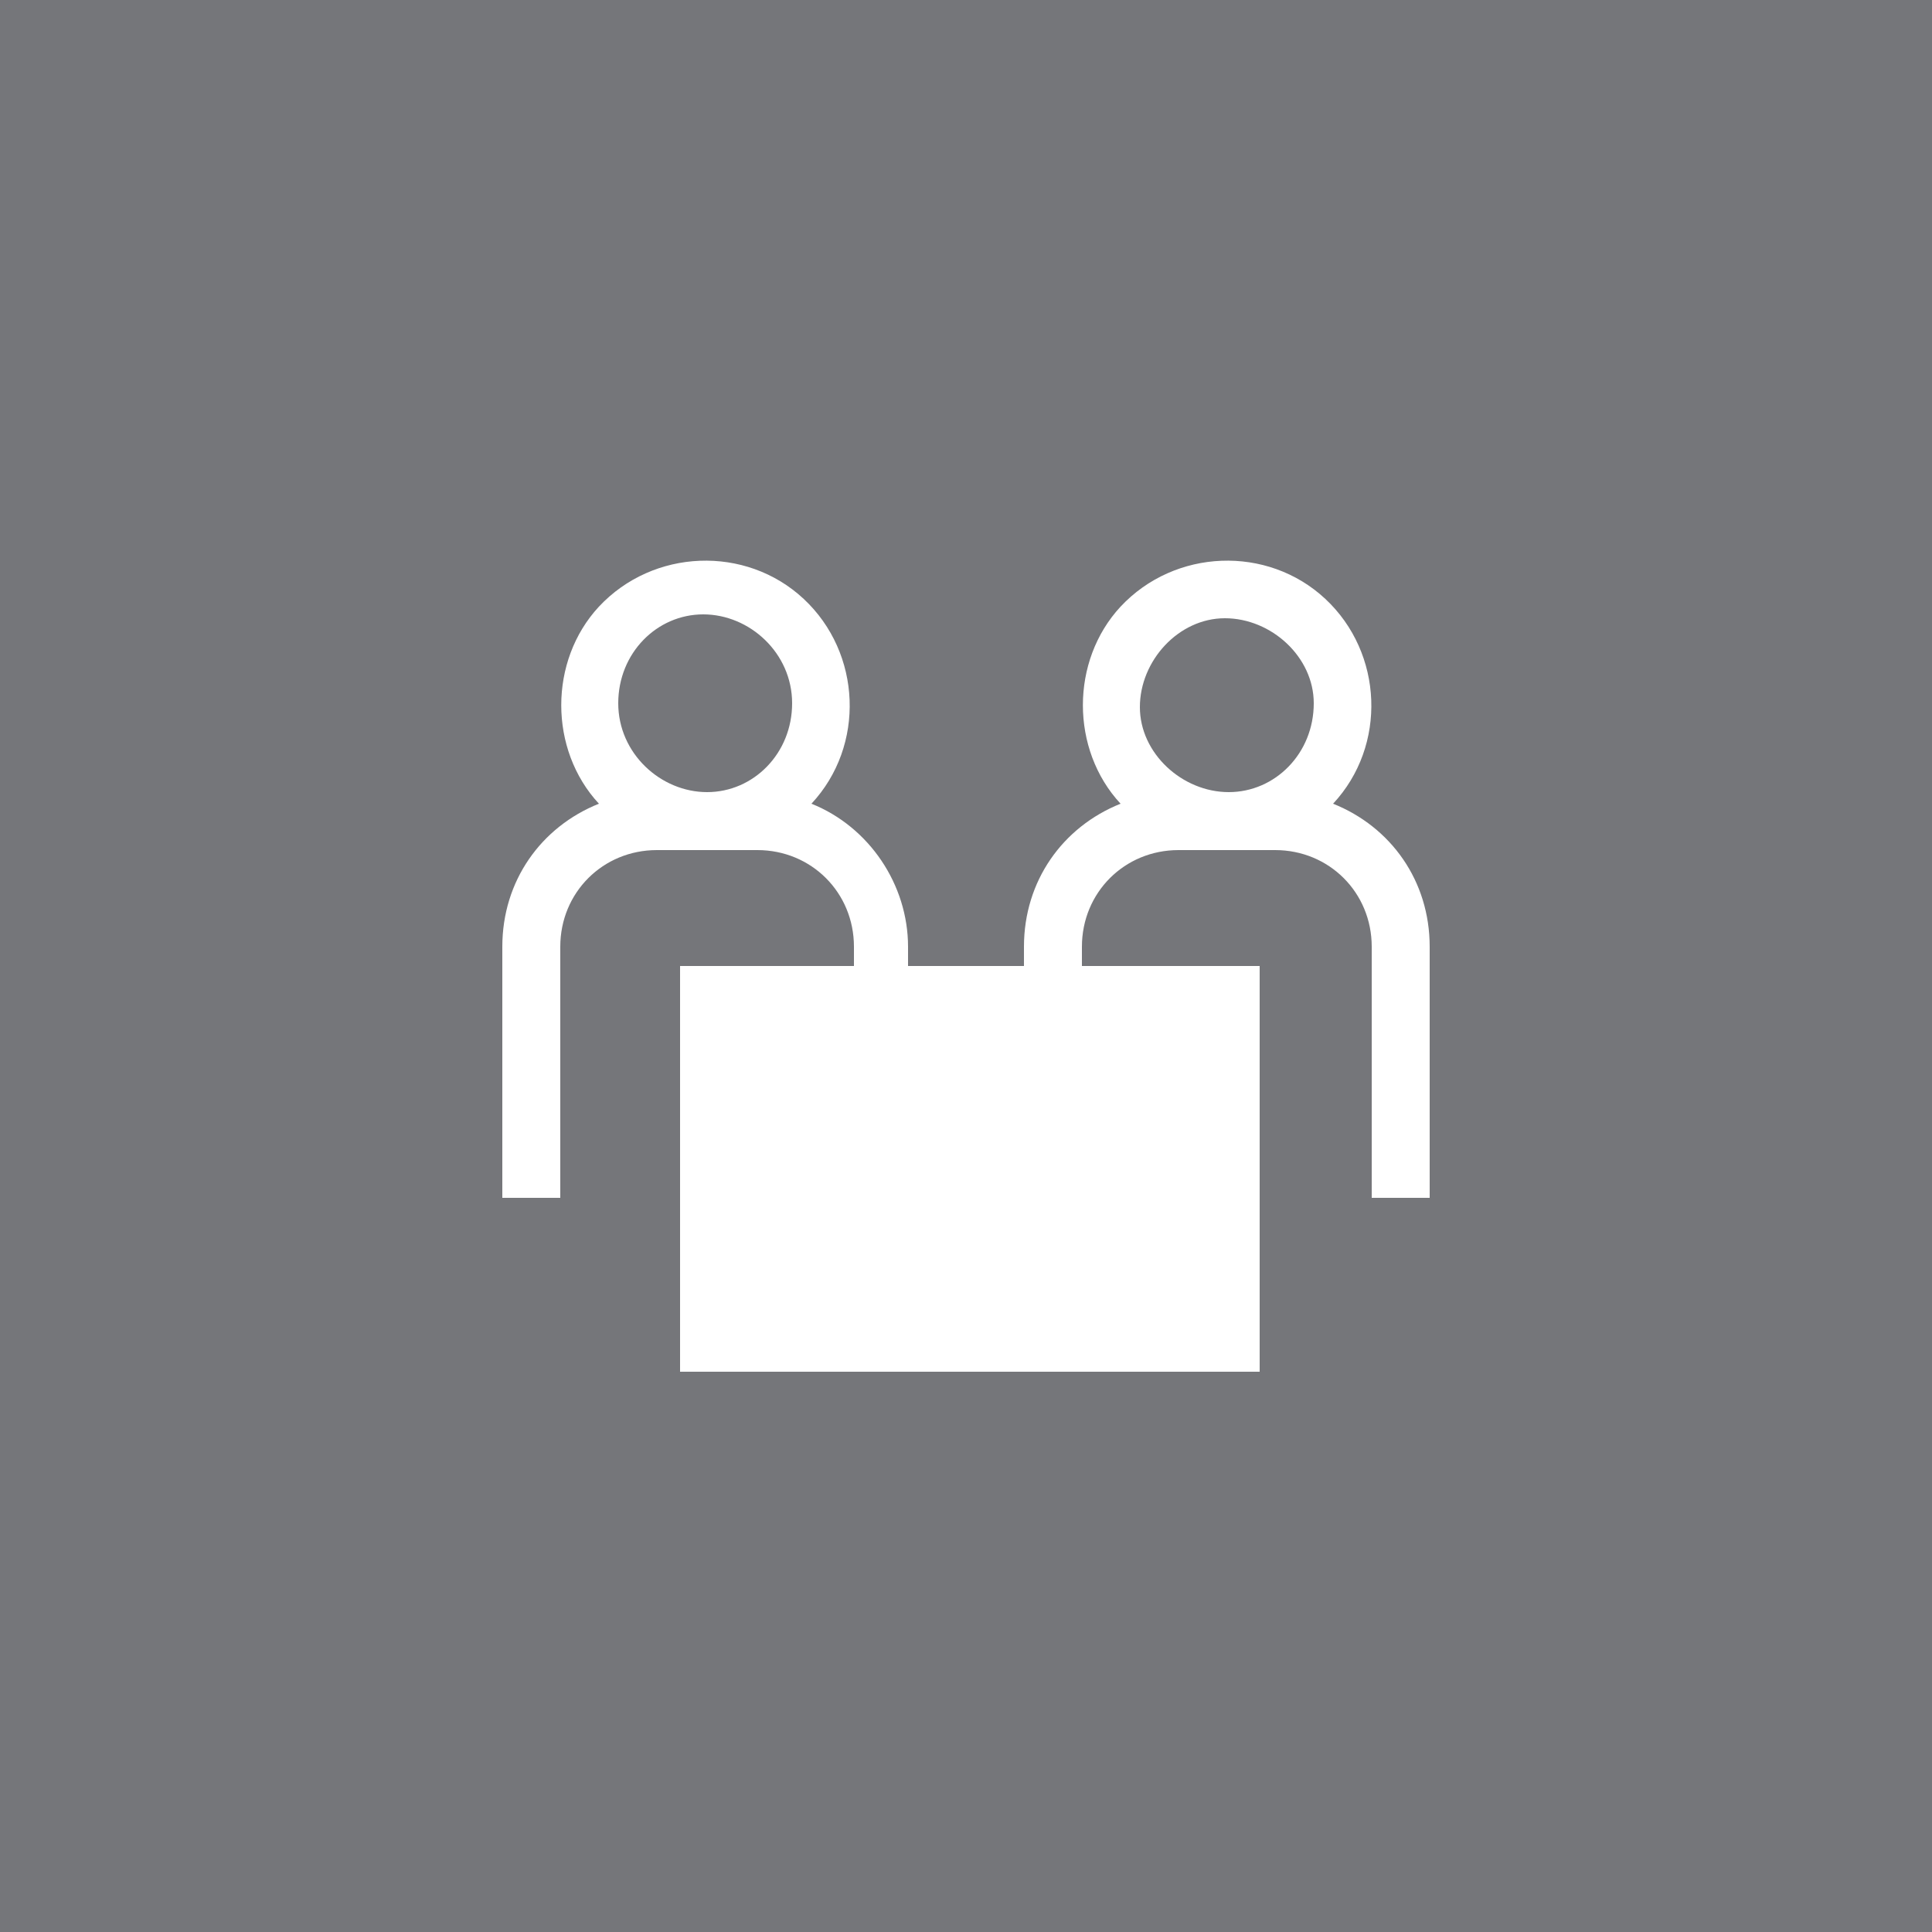 <?xml version="1.0" encoding="utf-8"?>
<!-- Generator: Adobe Illustrator 21.1.0, SVG Export Plug-In . SVG Version: 6.00 Build 0)  -->
<svg version="1.1" id="Layer_1" xmlns="http://www.w3.org/2000/svg" xmlns:xlink="http://www.w3.org/1999/xlink" x="0px" y="0px"
	 width="50px" height="50px" viewBox="0 0 50 50" style="enable-background:new 0 0 50 50;" xml:space="preserve">
<rect x="0" y="0" width="50" height="50" fill="#808080" stroke="none"/>
<style type="text/css">
	.st0{opacity:0.1;fill:#17244F;}
	.st1{fill:#FFFFFF;}
</style>
<title>Talent</title>
<rect class="st0" width="50" height="50"/>
<path class="st1" d="M31.8,20.5c-1.2,0-2.3-1-2.3-2.2c0-1.2,1-2.3,2.2-2.3c1.2,0,2.3,1,2.3,2.2c0,0,0,0,0,0
	C34,19.5,33,20.5,31.8,20.5z M19,34h12v-7.5H19V34z M18.3,20.5c-1.2,0-2.3-1-2.3-2.3s1-2.3,2.2-2.3c1.2,0,2.3,1,2.3,2.3c0,0,0,0,0,0
	C20.5,19.5,19.5,20.5,18.3,20.5z M34.5,20.8c1.4-1.5,1.3-3.9-0.2-5.3s-3.9-1.3-5.3,0.2c-1.3,1.4-1.3,3.7,0,5.1
	c-1.5,0.6-2.5,2-2.5,3.7V25h-3v-0.5c0-1.6-1-3.1-2.5-3.7c1.4-1.5,1.3-3.9-0.2-5.3c-1.5-1.4-3.9-1.3-5.3,0.2c-1.3,1.4-1.3,3.7,0,5.1
	c-1.5,0.6-2.5,2-2.5,3.7V31h1.5v-6.5c0-1.4,1.1-2.5,2.5-2.5h2.6c1.4,0,2.5,1.1,2.5,2.5V25h-4.5v10.5h15V25H28v-0.5
	c0-1.4,1.1-2.5,2.5-2.5H33c1.4,0,2.5,1.1,2.5,2.5V31H37v-6.5C37,22.8,36,21.4,34.5,20.8L34.5,20.8z"/>
</svg>
